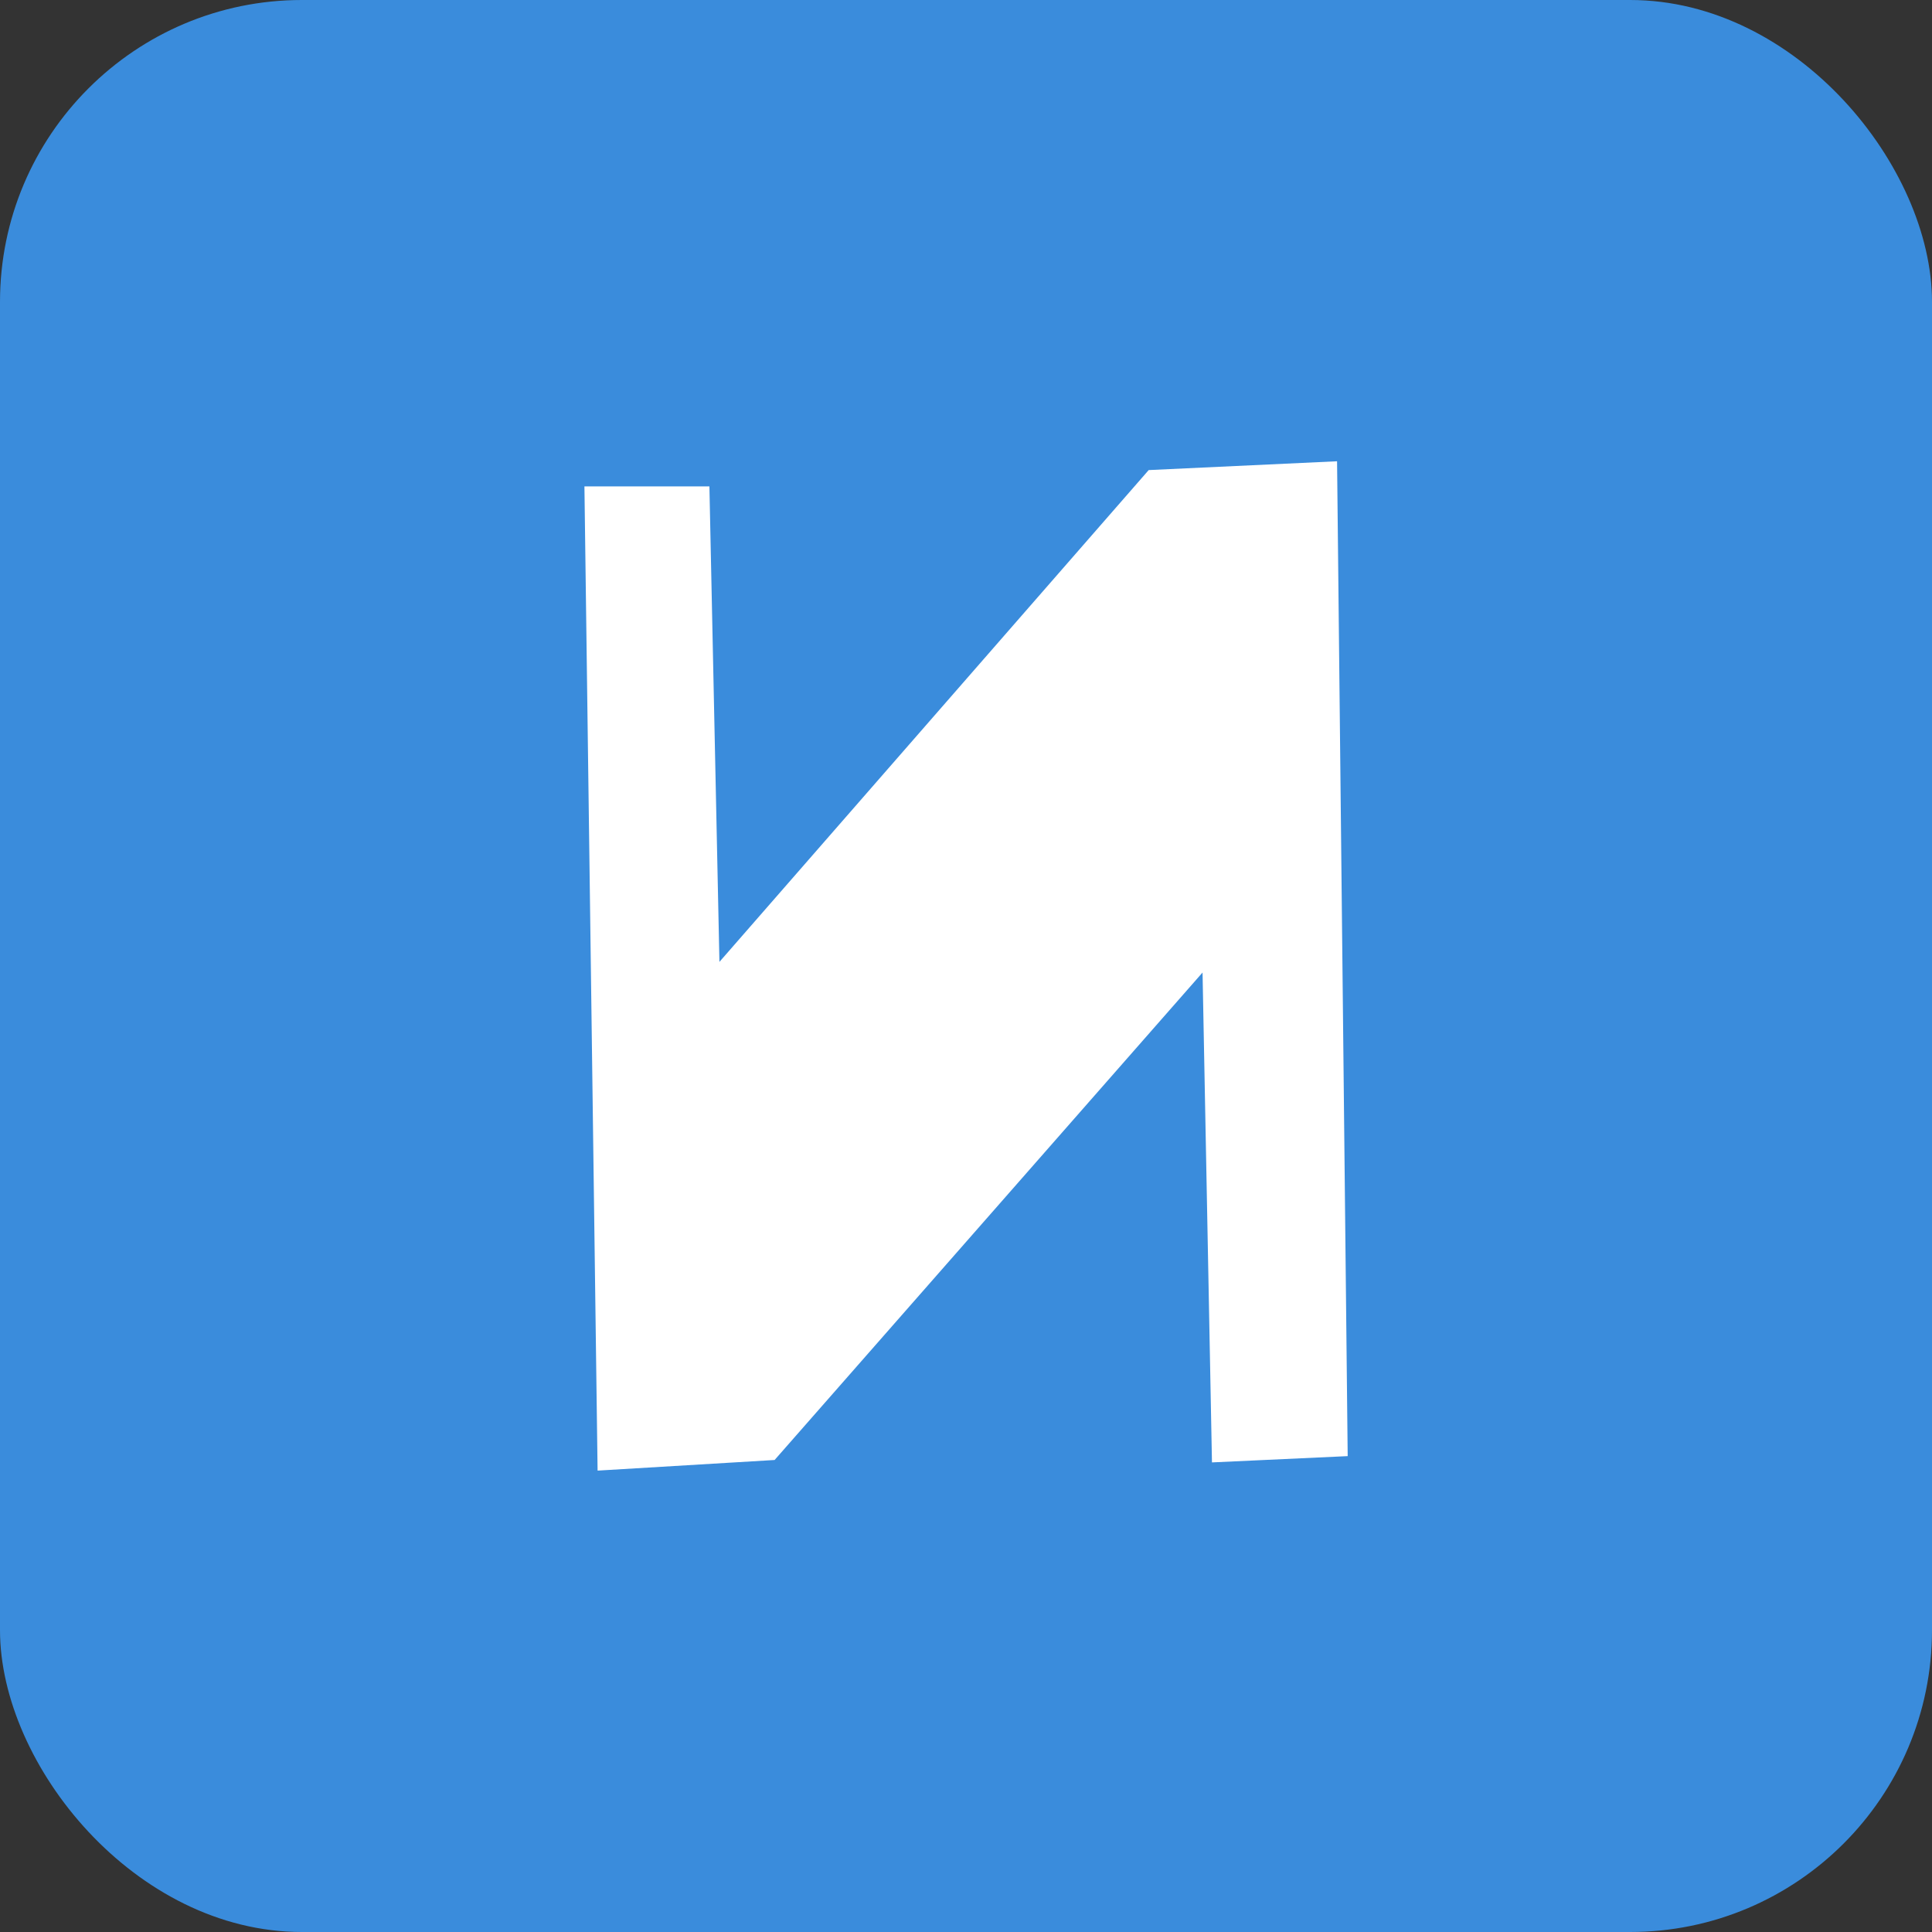 <?xml version="1.0" encoding="UTF-8"?> <svg xmlns="http://www.w3.org/2000/svg" id="_Слой_1" data-name="Слой 1" viewBox="0 0 160 160"><rect x="0" y="0" width="160" height="160" fill="#333333" stroke="none"/><defs><style> .cls-1 { fill: #fff; } .cls-2 { fill: #3a8cdc; } </style></defs><rect class="cls-2" x="0" width="160" height="160" rx="25" ry="25"></rect><path class="cls-1" d="M48.39,40.28h10.36l.83,39.38,35.55-40.73,15.6-.73.88,82.39-11.24.52-.78-40.57-35.44,40.37-14.66.88-1.09-81.51Z"></path></svg> 